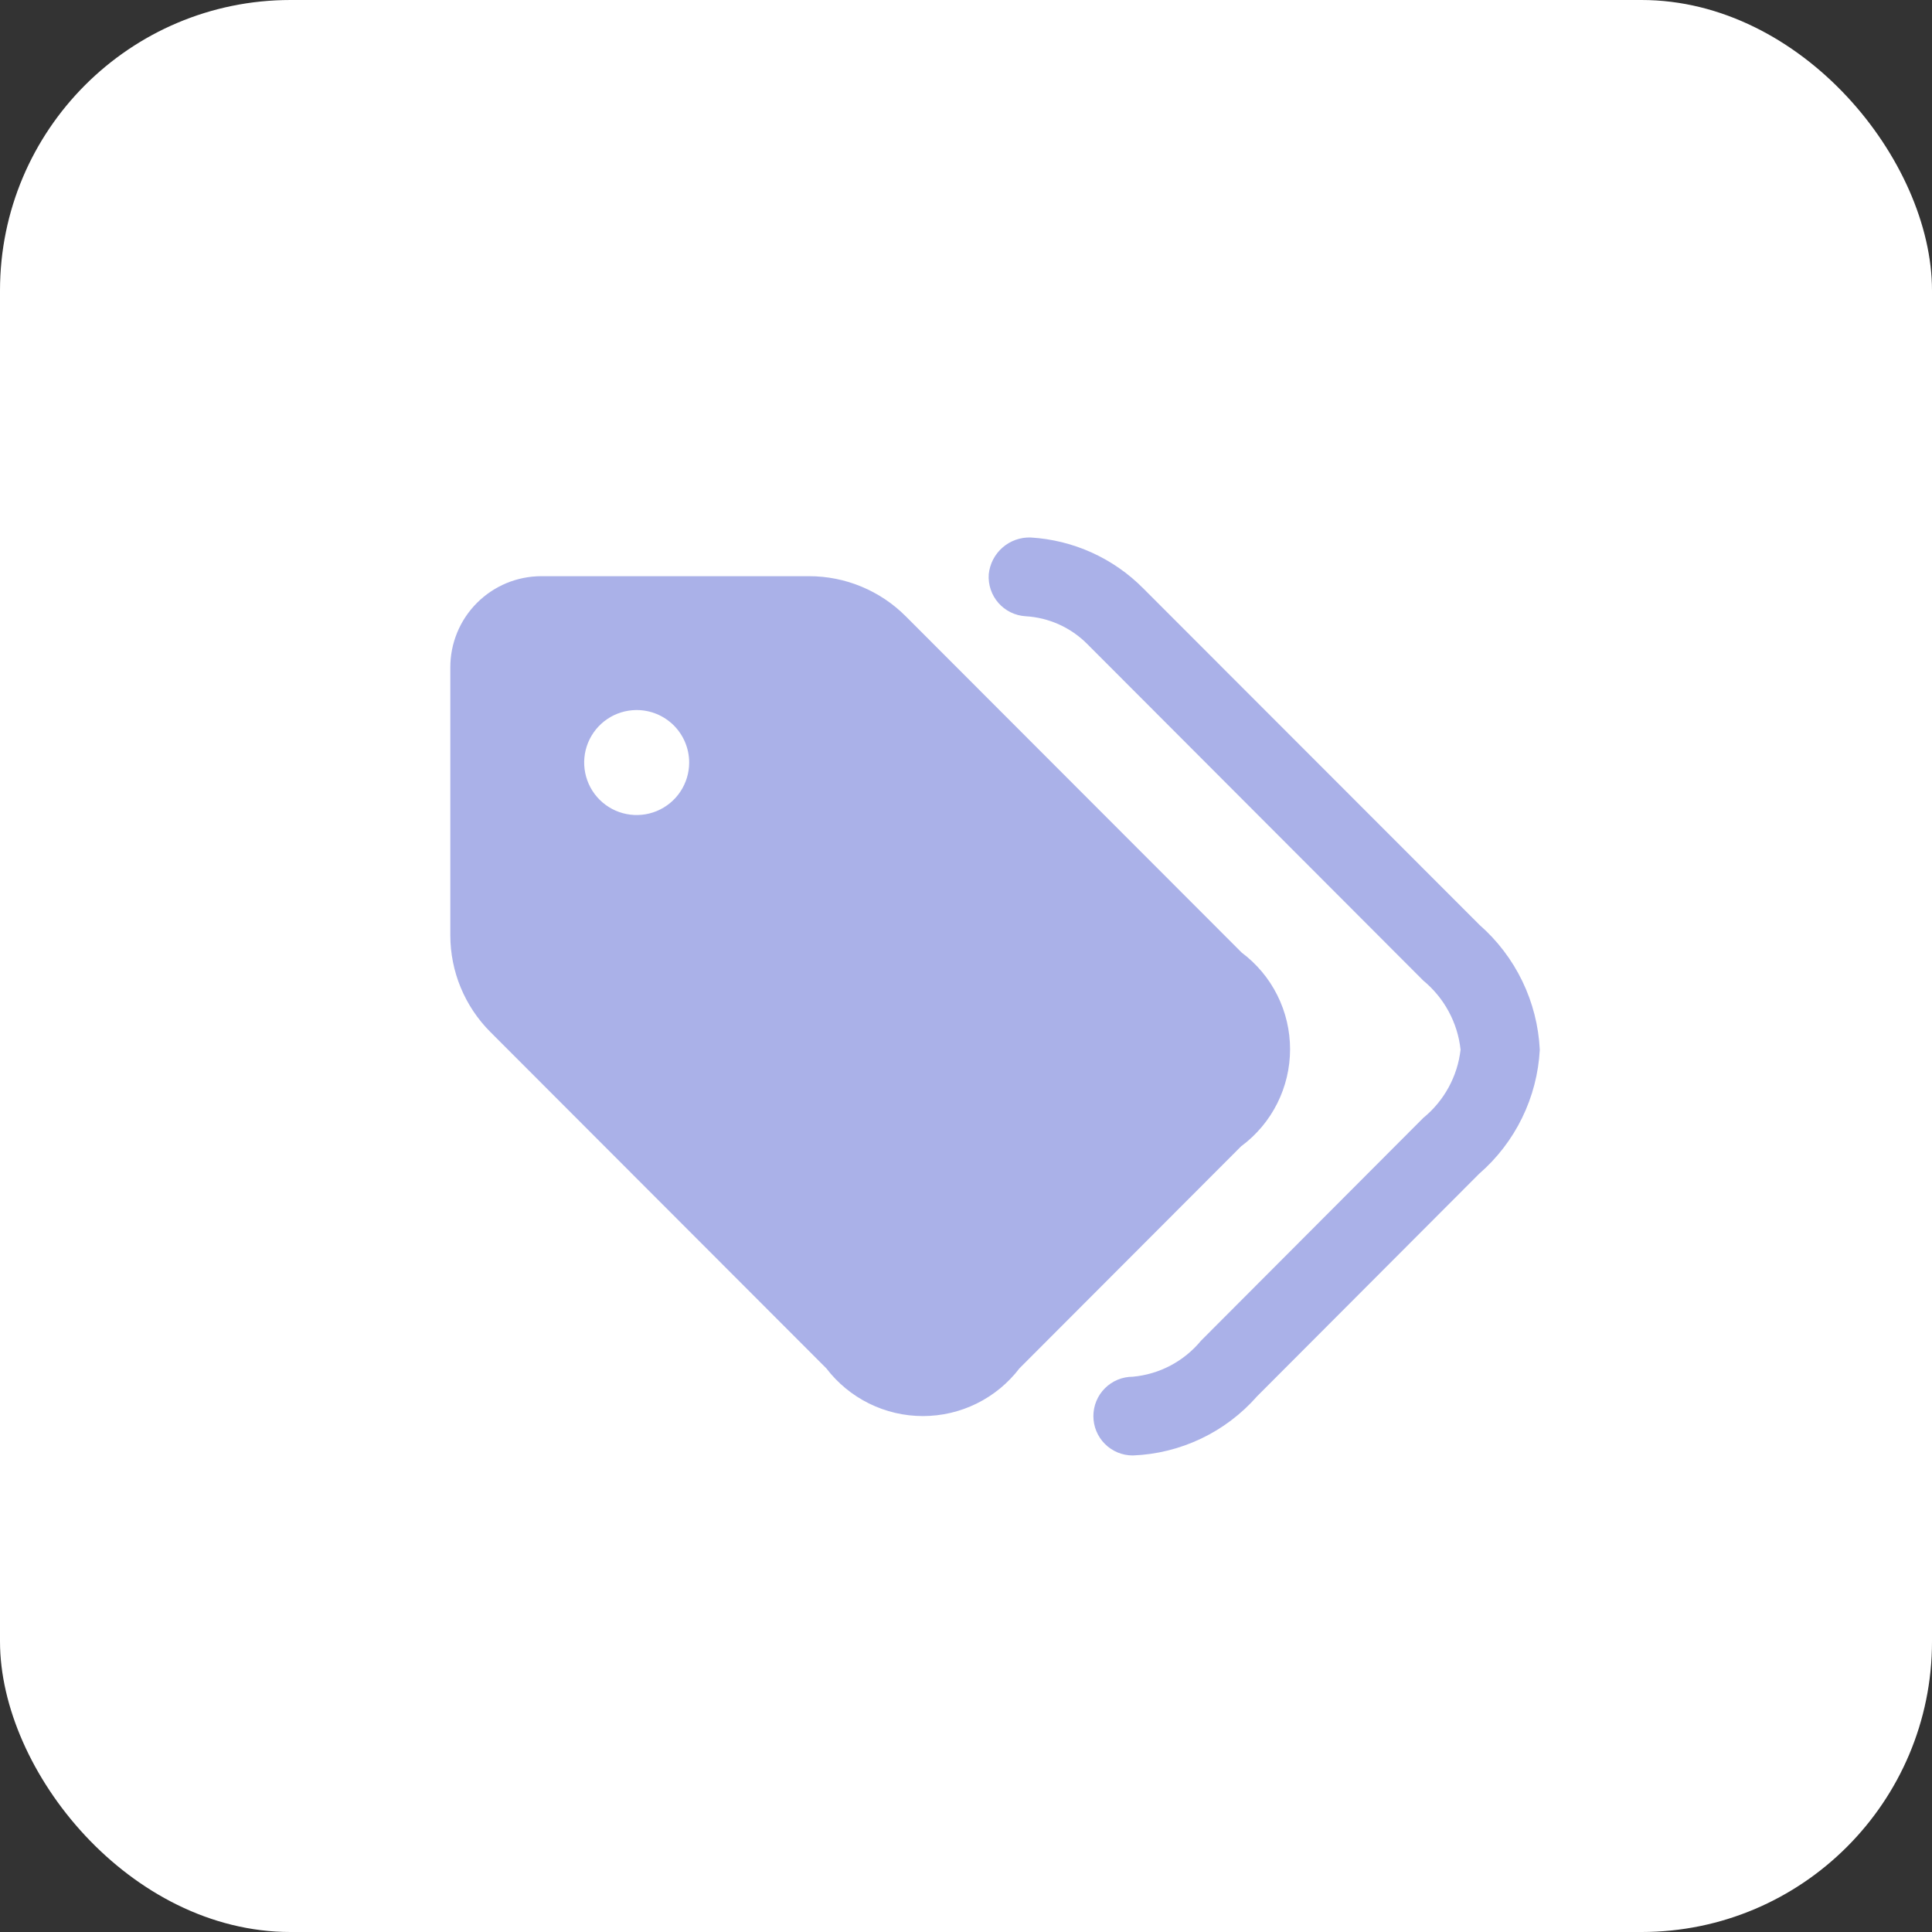 <svg width="133" height="133" viewBox="0 0 133 133" fill="none" xmlns="http://www.w3.org/2000/svg">
<rect x="0" y="0" width="133" height="133" fill="#333333" stroke="none"/>
<rect width="133" height="133" rx="20" fill="white"/>
<path d="M77.979 100.195C77.26 100.195 76.571 99.91 76.062 99.402C75.554 98.893 75.269 98.204 75.269 97.485C75.269 96.766 75.554 96.077 76.062 95.569C76.571 95.06 77.26 94.775 77.979 94.775C78.887 94.693 79.77 94.431 80.576 94.006C81.382 93.58 82.096 92.999 82.677 92.296L97.978 76.959C99.413 75.787 100.335 74.102 100.547 72.261C100.345 70.402 99.424 68.695 97.981 67.505L74.853 44.341C73.72 43.197 72.204 42.513 70.596 42.422C70.24 42.4 69.891 42.307 69.571 42.149C69.251 41.992 68.965 41.772 68.729 41.503C68.494 41.235 68.315 40.922 68.201 40.584C68.087 40.245 68.041 39.888 68.066 39.531C68.137 38.821 68.475 38.165 69.012 37.695C69.549 37.225 70.244 36.977 70.957 37.002C73.891 37.176 76.656 38.43 78.72 40.522L101.848 63.668C103.081 64.749 104.084 66.067 104.798 67.544C105.511 69.021 105.92 70.626 106 72.265C105.913 73.894 105.499 75.49 104.782 76.956C104.066 78.423 103.062 79.73 101.83 80.8L86.547 96.112C85.471 97.339 84.157 98.334 82.684 99.036C81.21 99.738 79.61 100.133 77.979 100.195ZM85.478 78.874L70.18 94.197C69.4 95.219 68.394 96.047 67.241 96.617C66.088 97.187 64.819 97.483 63.533 97.483C62.247 97.483 60.978 97.187 59.825 96.617C58.672 96.047 57.666 95.219 56.885 94.197L33.757 71.043C31.993 69.277 31.001 66.883 31 64.387V45.957C30.997 45.131 31.157 44.314 31.471 43.55C31.785 42.787 32.246 42.094 32.829 41.509C33.411 40.925 34.103 40.461 34.865 40.144C35.628 39.828 36.445 39.665 37.27 39.665H55.7C56.935 39.665 58.158 39.908 59.299 40.382C60.44 40.855 61.477 41.548 62.349 42.422L85.478 65.576C86.512 66.35 87.352 67.354 87.93 68.509C88.508 69.664 88.809 70.939 88.809 72.23C88.809 73.522 88.508 74.796 87.93 75.951C87.352 77.107 86.512 78.111 85.478 78.885V78.874ZM47.443 52.494C47.443 51.535 47.062 50.616 46.384 49.938C45.706 49.261 44.787 48.88 43.829 48.88H43.804C43.09 48.885 42.394 49.101 41.803 49.501C41.212 49.901 40.753 50.468 40.483 51.128C40.213 51.789 40.145 52.515 40.288 53.214C40.43 53.914 40.776 54.555 41.282 55.058C41.789 55.561 42.433 55.903 43.133 56.04C43.833 56.177 44.559 56.104 45.218 55.83C45.876 55.556 46.439 55.093 46.835 54.499C47.231 53.905 47.443 53.208 47.443 52.494Z" fill="#5664D2" fill-opacity="0.5"/>
</svg>
